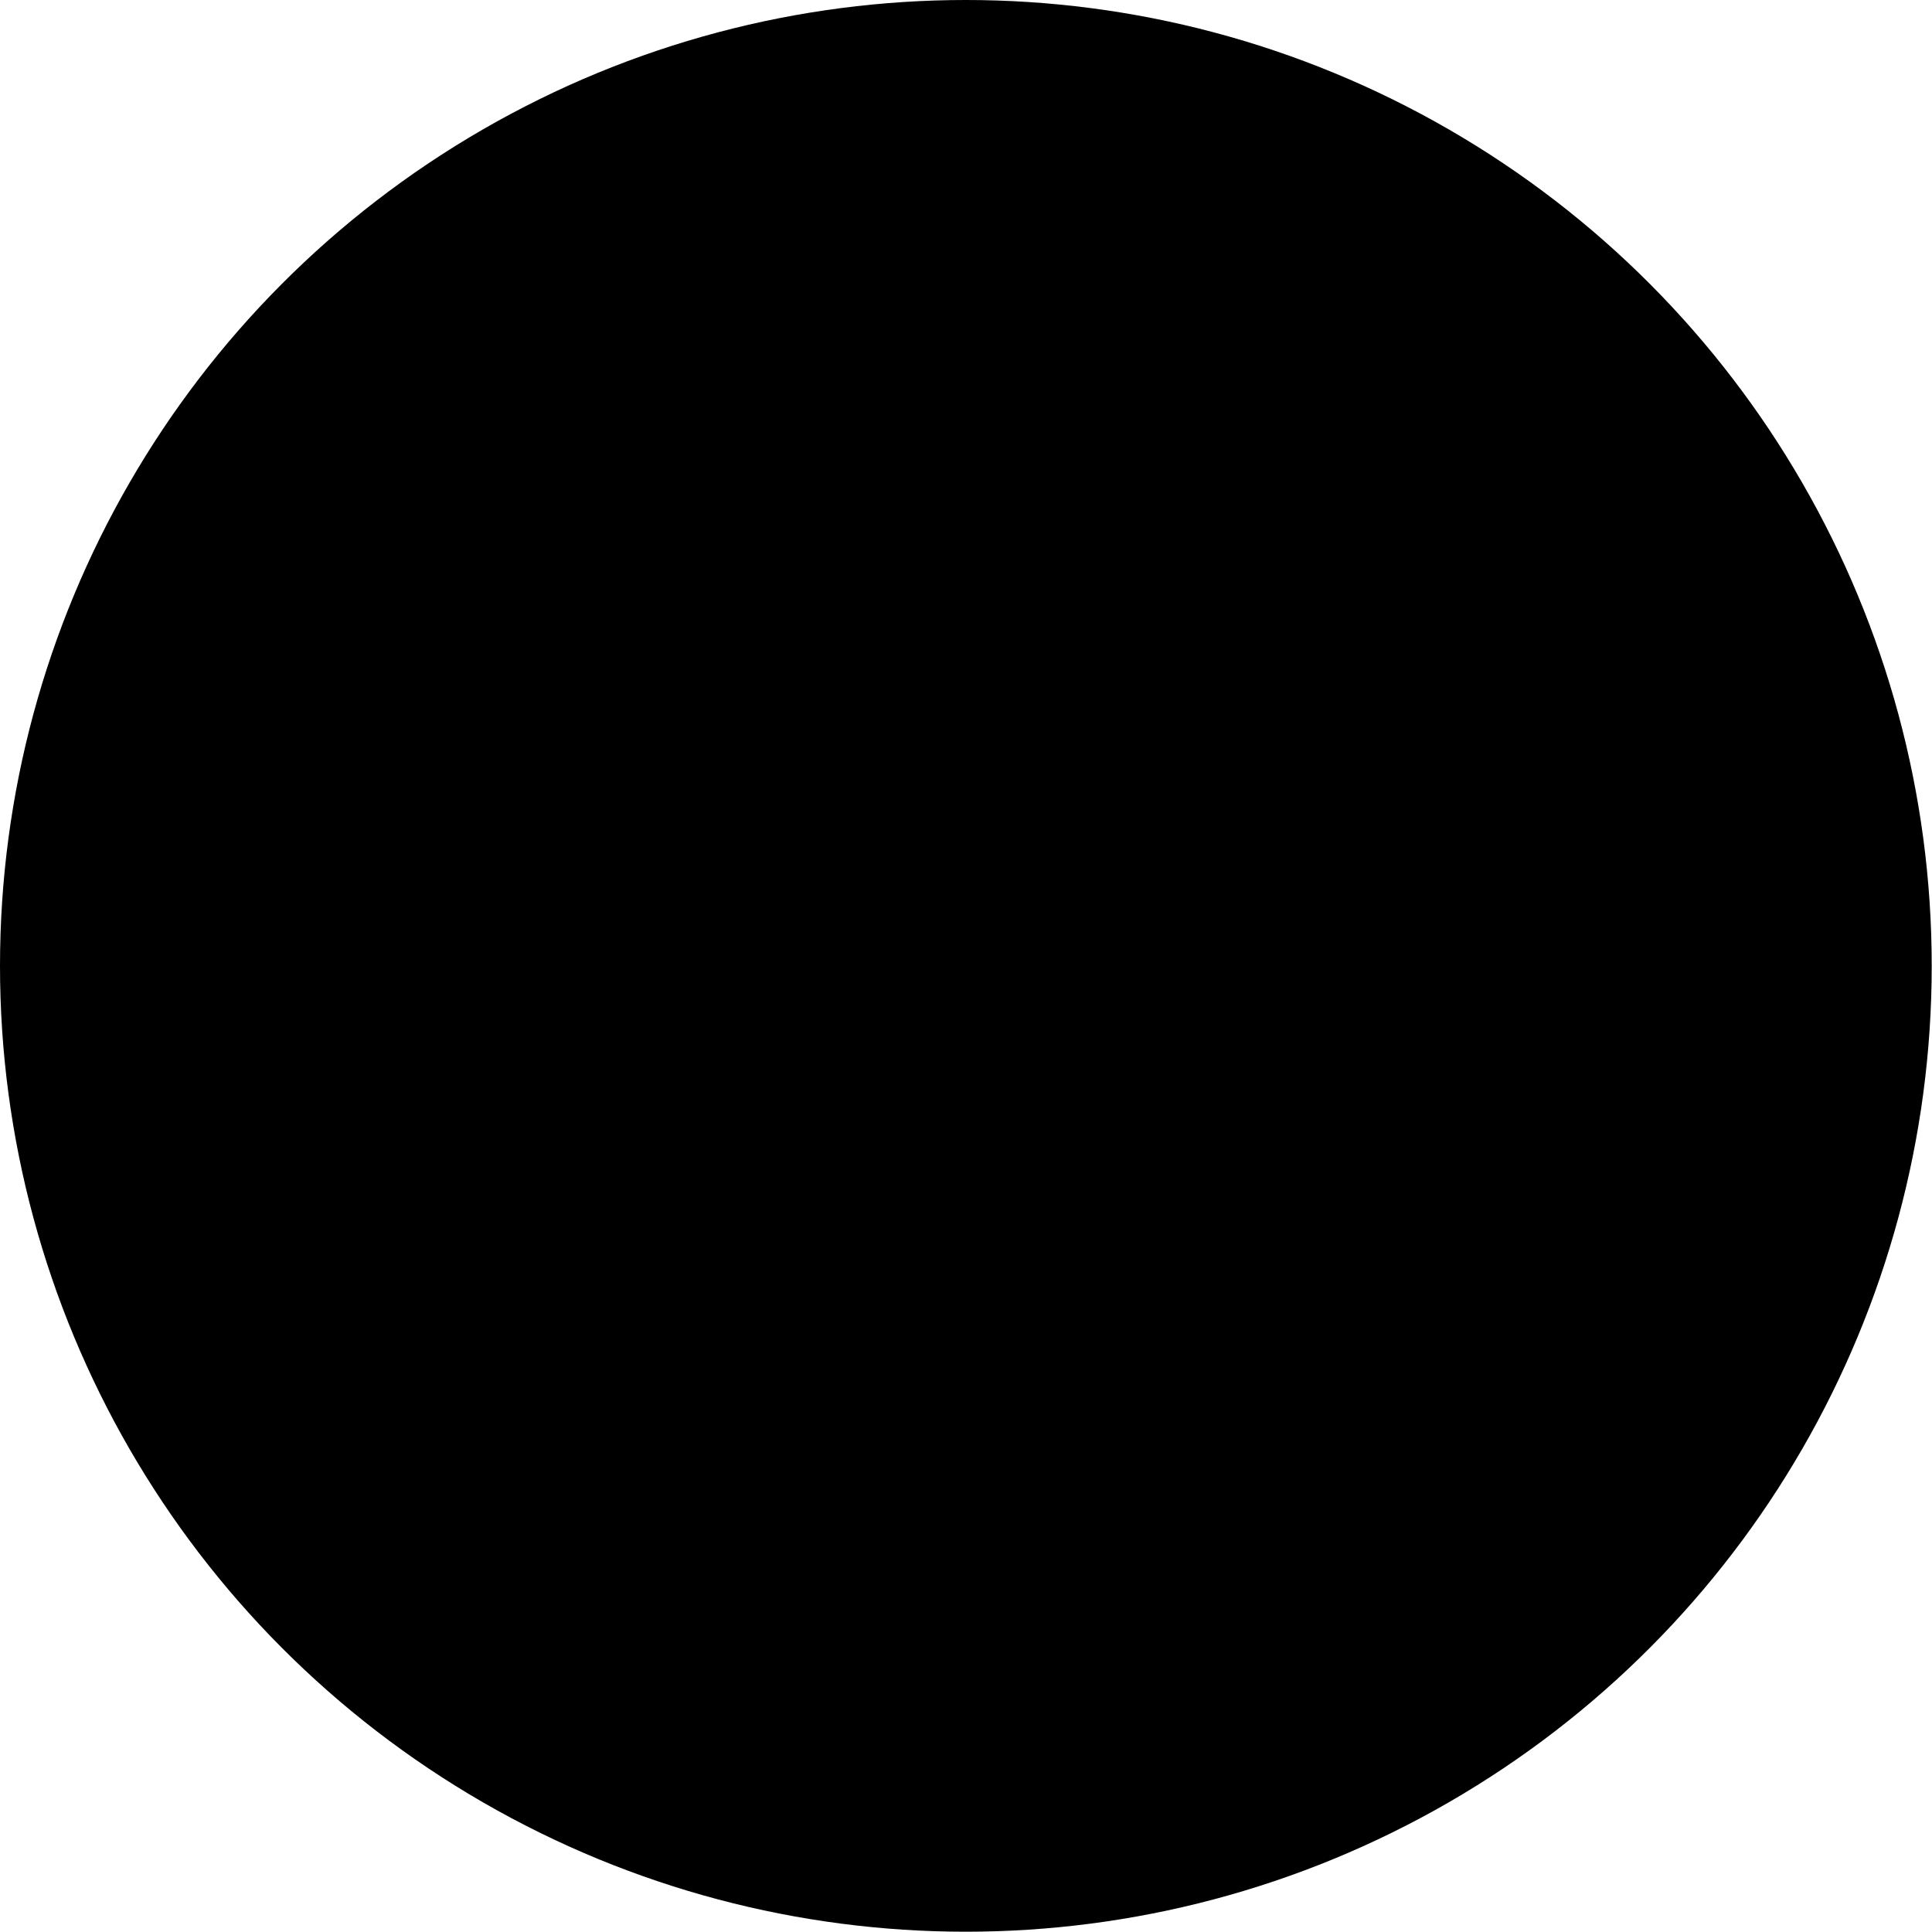 <svg clip-rule="evenodd" fill-rule="evenodd" height="6.827in" image-rendering="optimizeQuality" shape-rendering="geometricPrecision" text-rendering="geometricPrecision" viewBox="0 0 6.827 6.827" width="6.827in" xmlns="http://www.w3.org/2000/svg"><g id="Layer_x0020_1"><circle cx="3.413" cy="3.413" fill="hsl(175, 39.4%, 27.3%)" r="3.413"/><circle cx="3.413" cy="3.413" fill="hsl(175, 44.7%, 33.4%)" r="3.217"/><path d="m1.35 2.801-.001-.046c-.002-.2-.005-.409.021-.608.022-.166.067-.332.17-.467.017-.022.036-.043.055-.063.139-.139.333-.247.534-.247 1.822 0 2.258-.005 2.502-.006.023-0.0.09.003.1.005l.066.013c.04.008.08.018.118.031.018.006.1.036.12.048l.061.038c.054.034.106.073.151.118.016.016.032.033.046.051.109.135.158.303.182.472.028.201.025.413.019.616l-.002.078h-.003v1.925c0 .416-.367.771-.781.771h-2.589c-.398 0-.716-.356-.768-.733-.004-.016-.003-.034-.003-.05-0-.021-0-.041-0-.062-0-.074-0-.147-0-.221-0-.223-0-.446-0-.669-0-.305-0-.61-0-.914v-.08h.001zm1.286.121c-.205.338-.205.767.023 1.094.204.293.533.425.884.39.265-.026.51-.184.661-.401.174-.249.213-.549.118-.837-.013-.041-.044-.086-.063-.125-.089-.175-.151-.225-.282-.332-.157-.116-.356-.176-.551-.176h-.006c-.284 0-.501.115-.707.293-.024.021-.055.067-.075.094zm.895-.306c.127.015.233.042.343.108.223.134.379.364.408.624.036.32-.079.628-.343.819-.15.108-.33.165-.515.165-.209 0-.423-.078-.582-.213-.196-.167-.289-.4-.286-.655.005-.54.442-.912.975-.848zm-.603.985c.06.248.337.402.583.368.137-.019.265-.12.338-.234.093-.146.105-.313.037-.473-.079-.187-.239-.278-.438-.292-.117-.008-.233.025-.329.093-.176.125-.242.331-.192.538zm-1.025-1.271c0 .013.01.023.023.023l.428-0c.013 0 .023-.01.023-.023v-.427c0-.012-.01-.023-.023-.023h-.428c-.013 0-.023.01-.023.023l-0.0.427z" fill="hsl(175, 39.4%, 27.3%)"/><g id="_234535056" fill="hsl(112, 100.0%, 85.8%)"><path id="_234535080" d="m1.429 2.881h1.139c-.444.732.065 1.695.983 1.606.561-.055 1.074-.658.847-1.343-.014-.043-.045-.091-.068-.136-.022-.043-.059-.094-.049-.127h1.129v1.878c-.038.367-.327.656-.701.691h-2.589c-.375-.039-.654-.35-.691-.681-0-0-0-1.562-0-1.888z"/><path id="_234535008" d="m3.522 2.696c.153.018.235.051.312.097.175.105.34.302.37.564.06.531-.33.895-.779.895-.358-0-.793-.255-.788-.788.004-.485.391-.828.886-.769zm-.671.925c.065.269.363.472.671.428.295-.041.612-.408.438-.817-.064-.151-.208-.32-.506-.341-.366-.025-.707.302-.603.73z"/><path id="_234535272" d="m1.653 1.674c.107-.107.283-.206.477-.224h2.219v1.012h.165v-1.012h.102v1.012h.166v-1.003c.037.007.073.017.107.028v.974h.165v-.896c.053.033.099.069.137.107.22.22.238.599.224 1.08h-1.236c-.05-.012-.11-.074-.156-.107-.167-.123-.381-.19-.598-.192h-.006c-.217.002-.432.069-.598.192-.045.033-.106.095-.156.107h-1.236c-.006-.487.004-.86.224-1.08zm.17.657c0 .057.046.103.103.103l.428-0c.057 0 .103-.046.103-.103v-.427c0-.057-.046-.103-.103-.103h-.428c-.057 0-.103.046-.103.103l-0.0.427z"/></g></g></svg>